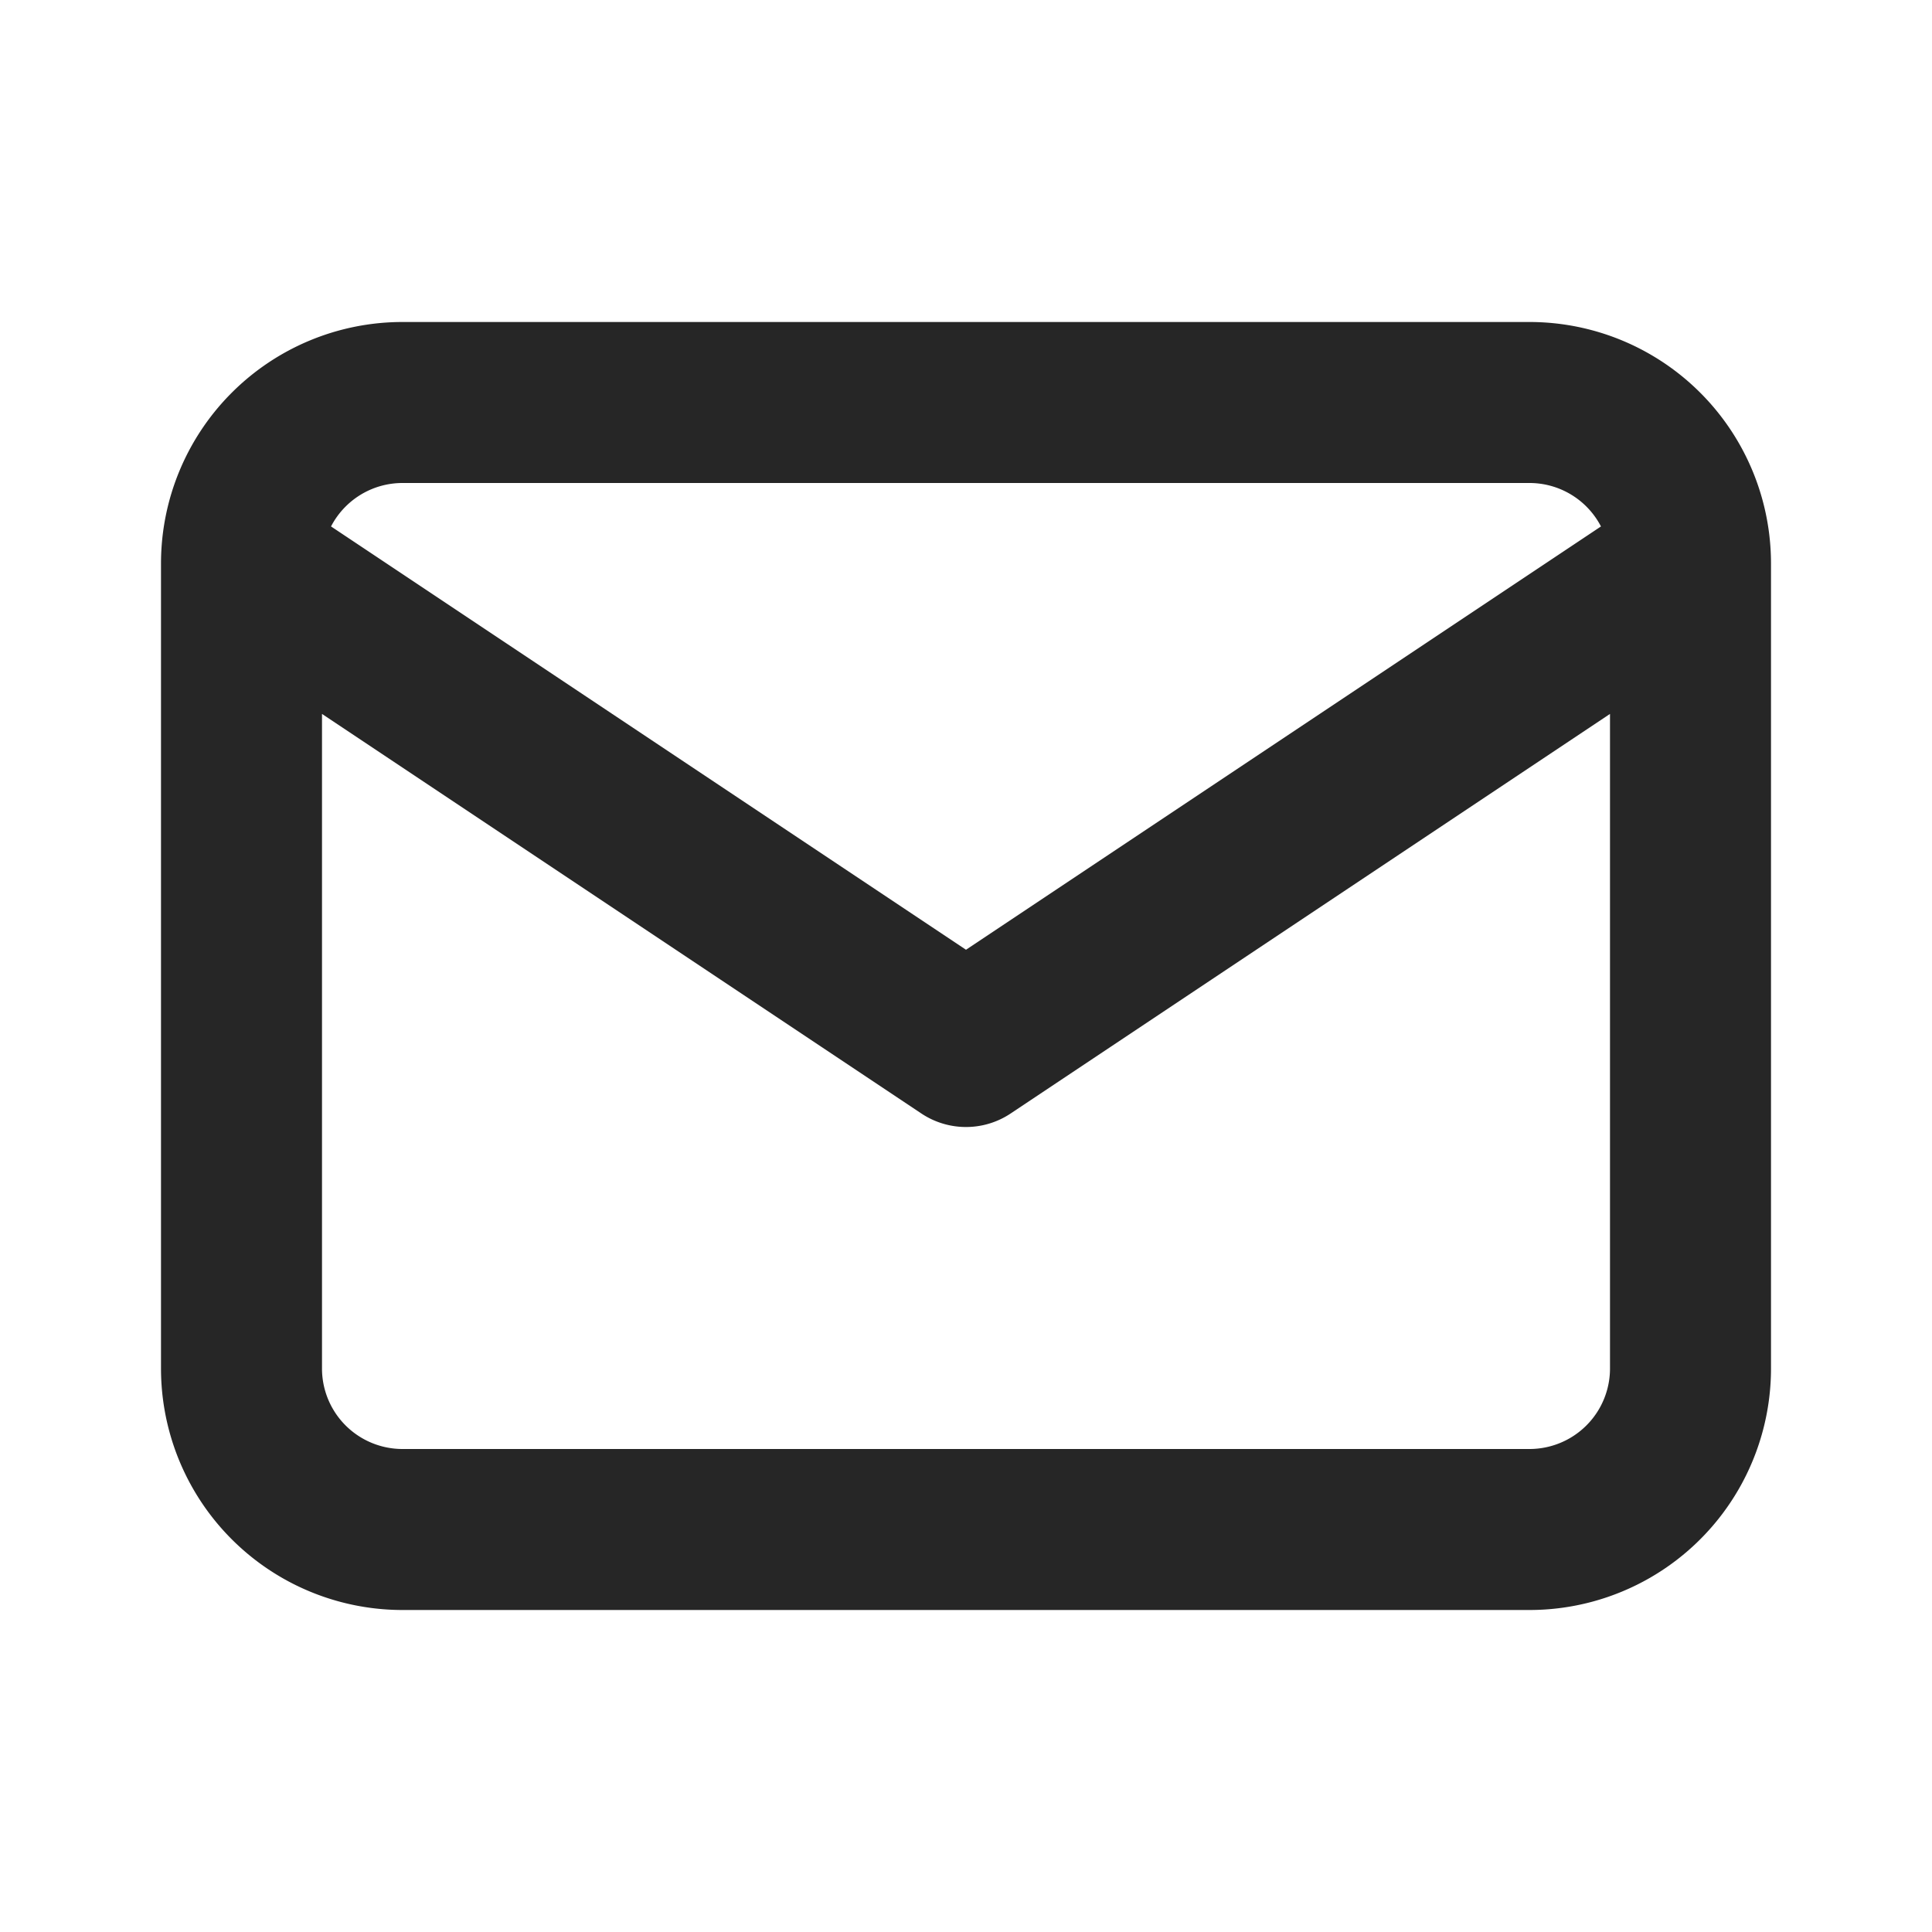 <?xml version="1.0" encoding="UTF-8"?> <svg xmlns="http://www.w3.org/2000/svg" width="24" height="24" fill="none"><path stroke="#262626" stroke-linecap="round" stroke-linejoin="round" stroke-width="2" d="M3 7a2 2 0 0 1 2-2h14a2 2 0 0 1 2 2M3 7v10a2 2 0 0 0 2 2h14a2 2 0 0 0 2-2V7M3 7l9 6 9-6"></path></svg> 